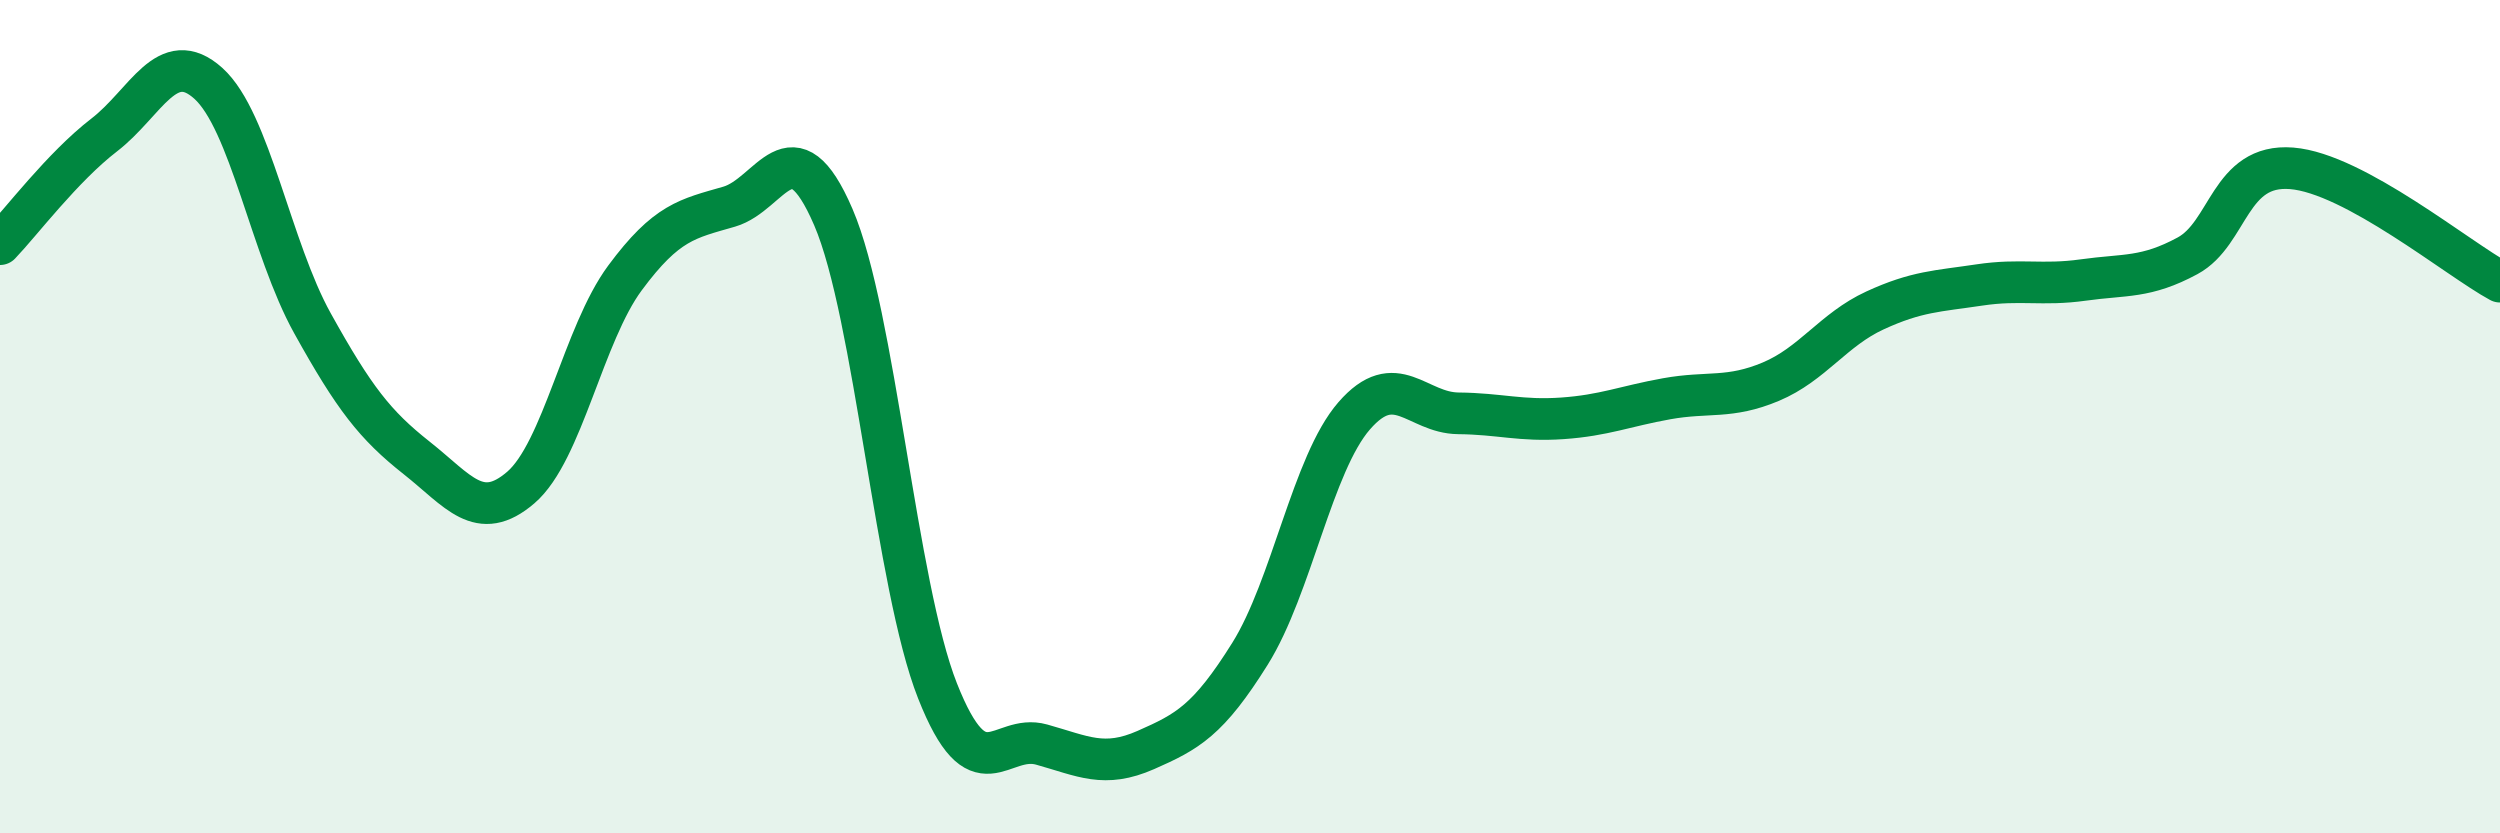 
    <svg width="60" height="20" viewBox="0 0 60 20" xmlns="http://www.w3.org/2000/svg">
      <path
        d="M 0,5.86 C 0.5,5.34 1.5,4.01 2.5,3.24 C 3.5,2.47 4,1.1 5,2 C 6,2.9 6.5,5.96 7.5,7.76 C 8.5,9.56 9,10.2 10,10.99 C 11,11.78 11.5,12.56 12.5,11.7 C 13.5,10.84 14,8.02 15,6.67 C 16,5.32 16.5,5.25 17.5,4.96 C 18.5,4.67 19,2.89 20,5.21 C 21,7.53 21.5,14.05 22.5,16.58 C 23.5,19.11 24,17.59 25,17.87 C 26,18.15 26.5,18.44 27.5,18 C 28.5,17.56 29,17.29 30,15.69 C 31,14.09 31.5,11.13 32.5,9.98 C 33.5,8.83 34,9.91 35,9.92 C 36,9.93 36.5,10.11 37.5,10.04 C 38.5,9.97 39,9.75 40,9.57 C 41,9.39 41.5,9.58 42.5,9.16 C 43.5,8.74 44,7.91 45,7.45 C 46,6.99 46.5,6.99 47.5,6.84 C 48.5,6.69 49,6.86 50,6.72 C 51,6.58 51.5,6.68 52.5,6.14 C 53.5,5.6 53.5,3.92 55,4.04 C 56.5,4.16 59,6.22 60,6.76L60 20L0 20Z"
        fill="#008740"
        opacity="0.1"
        stroke-linecap="round"
        stroke-linejoin="round"
      />
      <path
        d="M 0,5.86 C 0.5,5.34 1.5,4.01 2.5,3.24 C 3.5,2.47 4,1.1 5,2 C 6,2.9 6.5,5.96 7.5,7.76 C 8.5,9.56 9,10.2 10,10.99 C 11,11.78 11.5,12.56 12.5,11.7 C 13.5,10.84 14,8.02 15,6.67 C 16,5.32 16.5,5.25 17.5,4.96 C 18.5,4.67 19,2.89 20,5.21 C 21,7.53 21.5,14.05 22.5,16.58 C 23.5,19.11 24,17.59 25,17.87 C 26,18.15 26.5,18.44 27.5,18 C 28.5,17.56 29,17.29 30,15.69 C 31,14.09 31.5,11.13 32.5,9.98 C 33.5,8.83 34,9.91 35,9.92 C 36,9.93 36.5,10.11 37.5,10.04 C 38.5,9.97 39,9.75 40,9.57 C 41,9.39 41.5,9.58 42.5,9.16 C 43.5,8.74 44,7.91 45,7.45 C 46,6.99 46.5,6.99 47.5,6.84 C 48.5,6.69 49,6.86 50,6.72 C 51,6.58 51.5,6.68 52.5,6.14 C 53.5,5.6 53.5,3.92 55,4.04 C 56.5,4.16 59,6.22 60,6.76"
        stroke="#008740"
        stroke-width="1"
        fill="none"
        stroke-linecap="round"
        stroke-linejoin="round"
      />
    </svg>
  